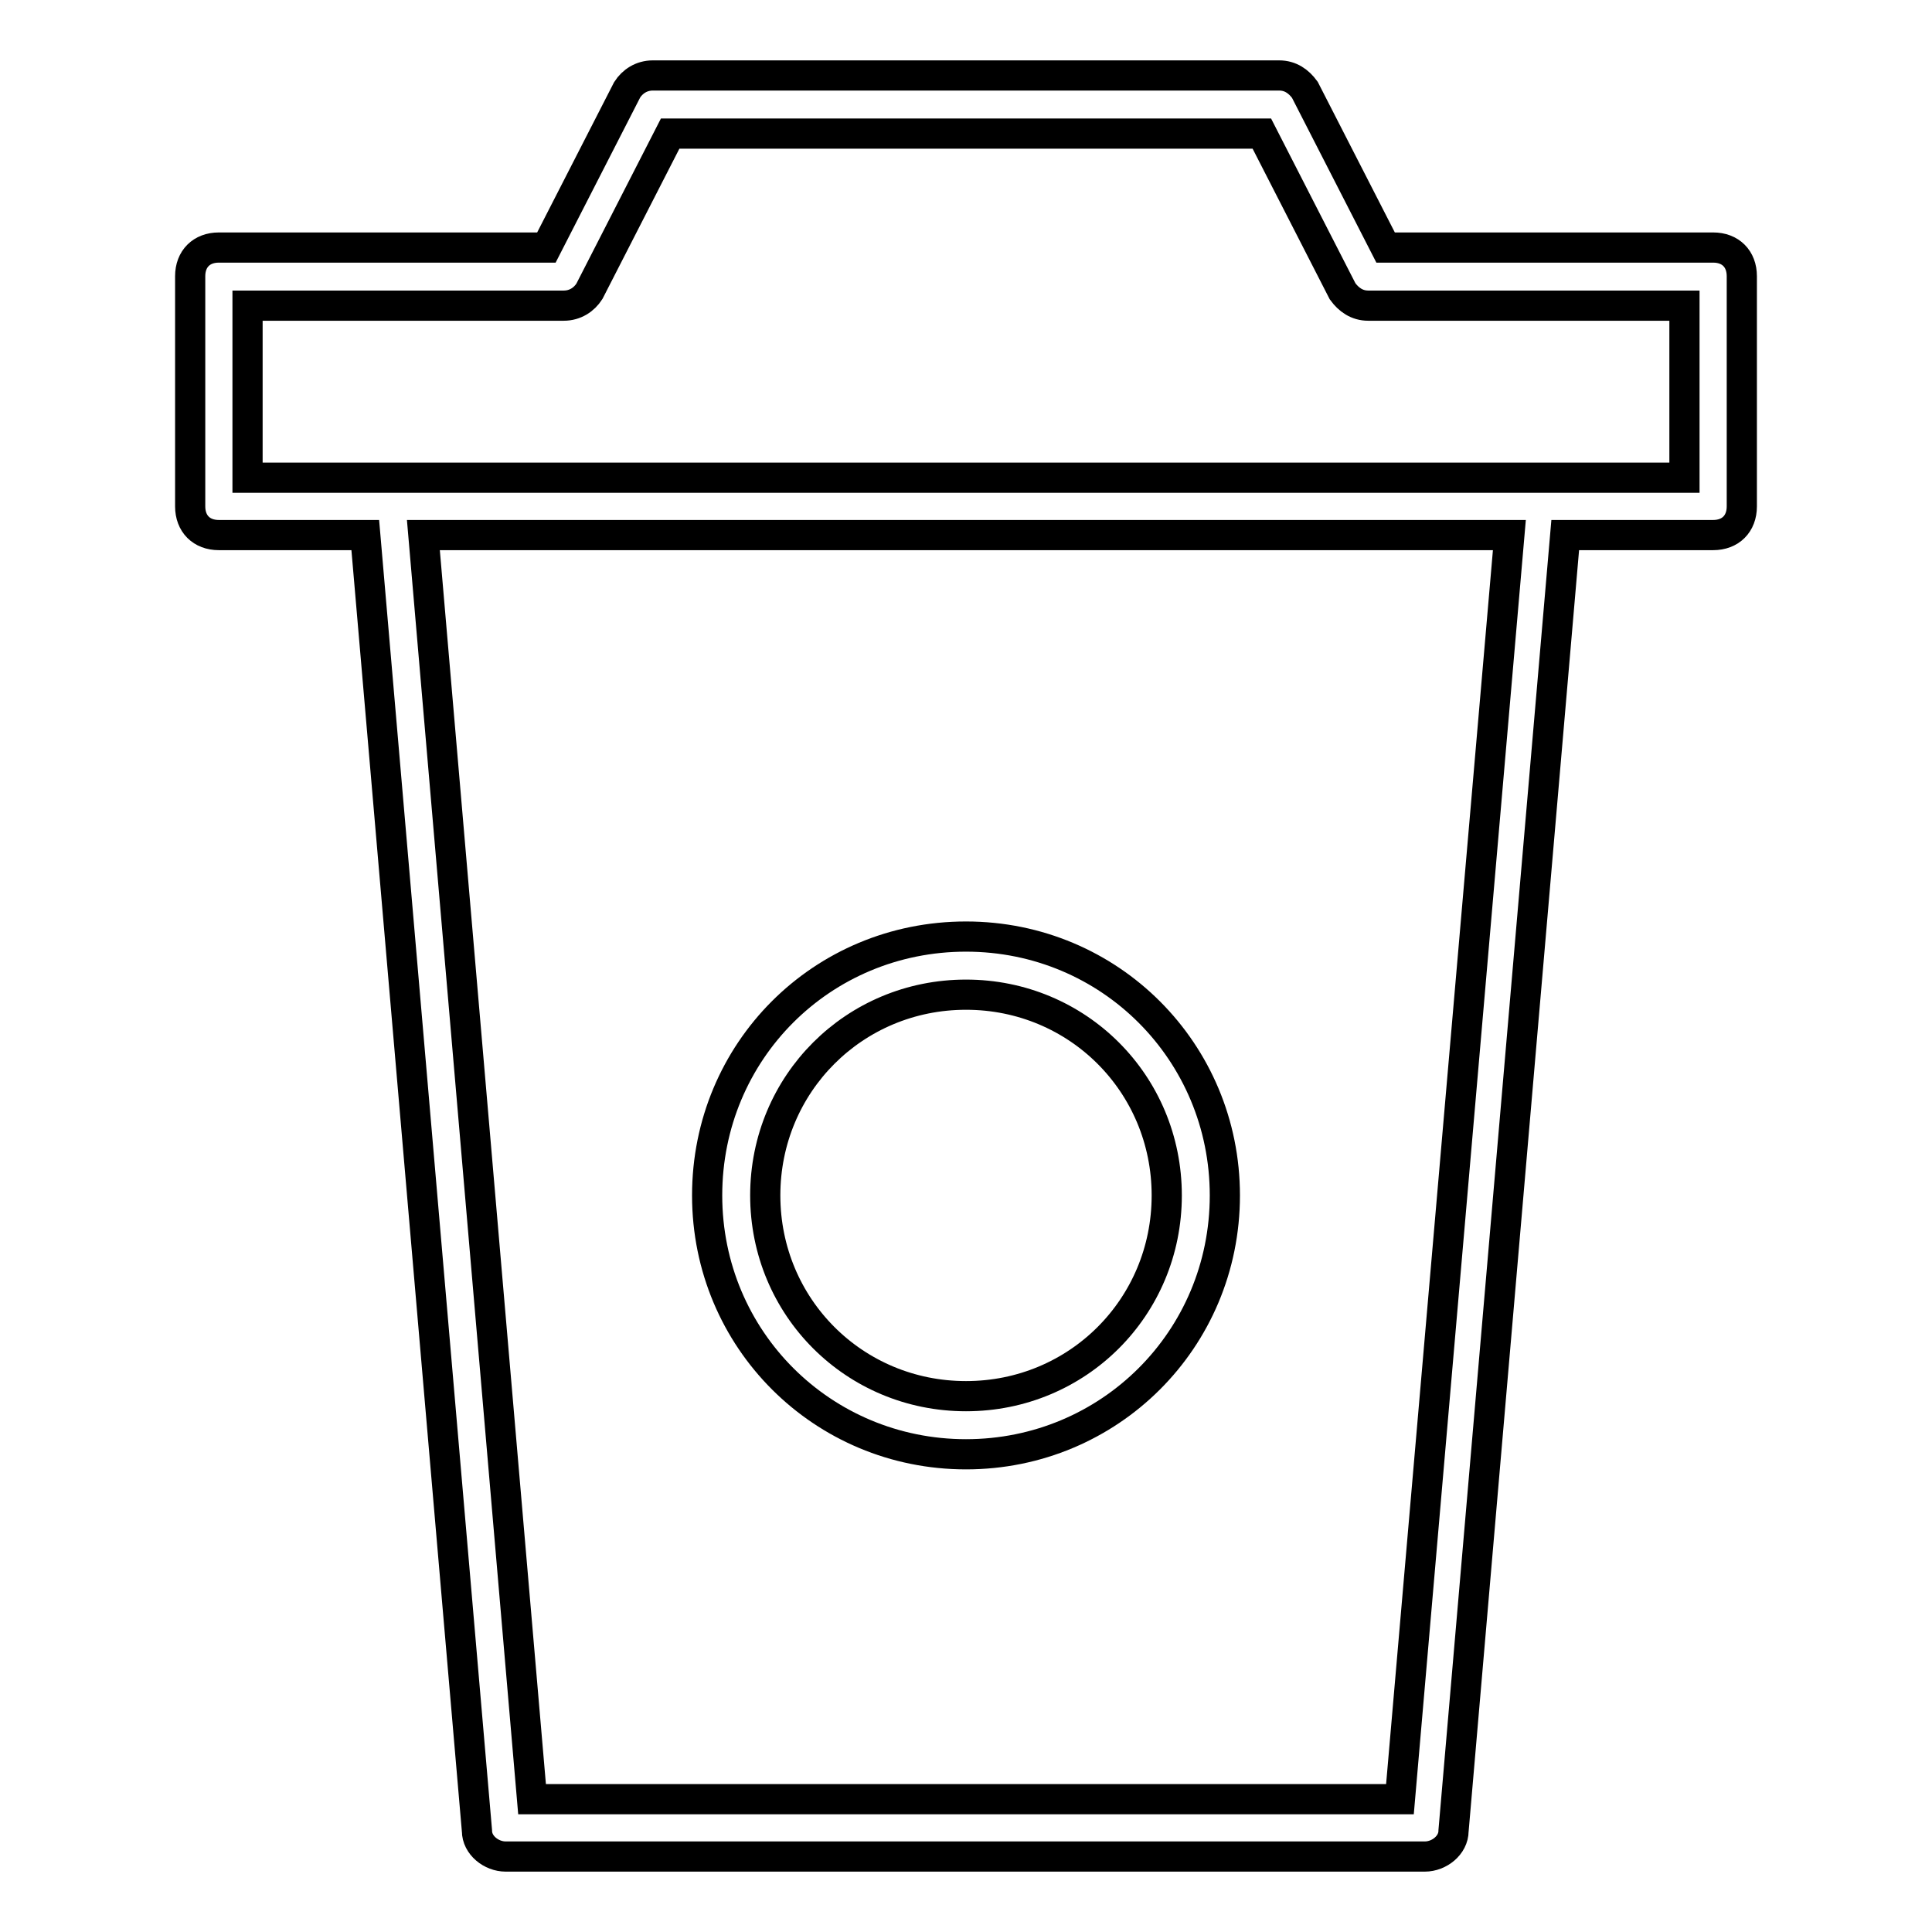 <?xml version="1.0" encoding="utf-8"?>
<!-- Svg Vector Icons : http://www.onlinewebfonts.com/icon -->
<!DOCTYPE svg PUBLIC "-//W3C//DTD SVG 1.1//EN" "http://www.w3.org/Graphics/SVG/1.1/DTD/svg11.dtd">
<svg version="1.1" xmlns="http://www.w3.org/2000/svg" xmlns:xlink="http://www.w3.org/1999/xlink" x="0px" y="0px" viewBox="0 0 256 256" enable-background="new 0 0 256 256" xml:space="preserve">
<g> <path stroke-width="4" fill-opacity="0" stroke="#000000"  d="M128,192.7c19,0,34.3-15.2,34.3-34.3c0-19-15.2-34.3-34.3-34.3s-34.3,15.2-34.3,34.3 C93.7,177.5,109,192.7,128,192.7z M128,131.8c14.8,0,26.6,11.8,26.6,26.6s-11.8,26.6-26.6,26.6c-14.8,0-26.6-11.8-26.6-26.6 S113.2,131.8,128,131.8z"/> <path stroke-width="4" fill-opacity="0" stroke="#000000"  d="M29,70.9h19.4l14.8,171.7c0,1.9,1.9,3.4,3.8,3.4h121.8c1.9,0,3.8-1.5,3.8-3.4l14.8-171.7H227 c2.3,0,3.8-1.5,3.8-3.8V36.6c0-2.3-1.5-3.8-3.8-3.8h-43.4l-10.7-20.9c-0.8-1.1-1.9-1.9-3.4-1.9h-83c-1.5,0-2.7,0.8-3.4,1.9 L72.4,32.8H29c-2.3,0-3.8,1.5-3.8,3.8v30.5C25.2,69.4,26.7,70.9,29,70.9z M185.5,238.4h-115L56.1,70.9h143.9L185.5,238.4z  M32.8,40.5h41.9c1.5,0,2.7-0.8,3.4-1.9l10.7-20.9h78.4l10.7,20.9c0.8,1.1,1.9,1.9,3.4,1.9h41.9v22.8H32.8V40.5z"/></g>
</svg>